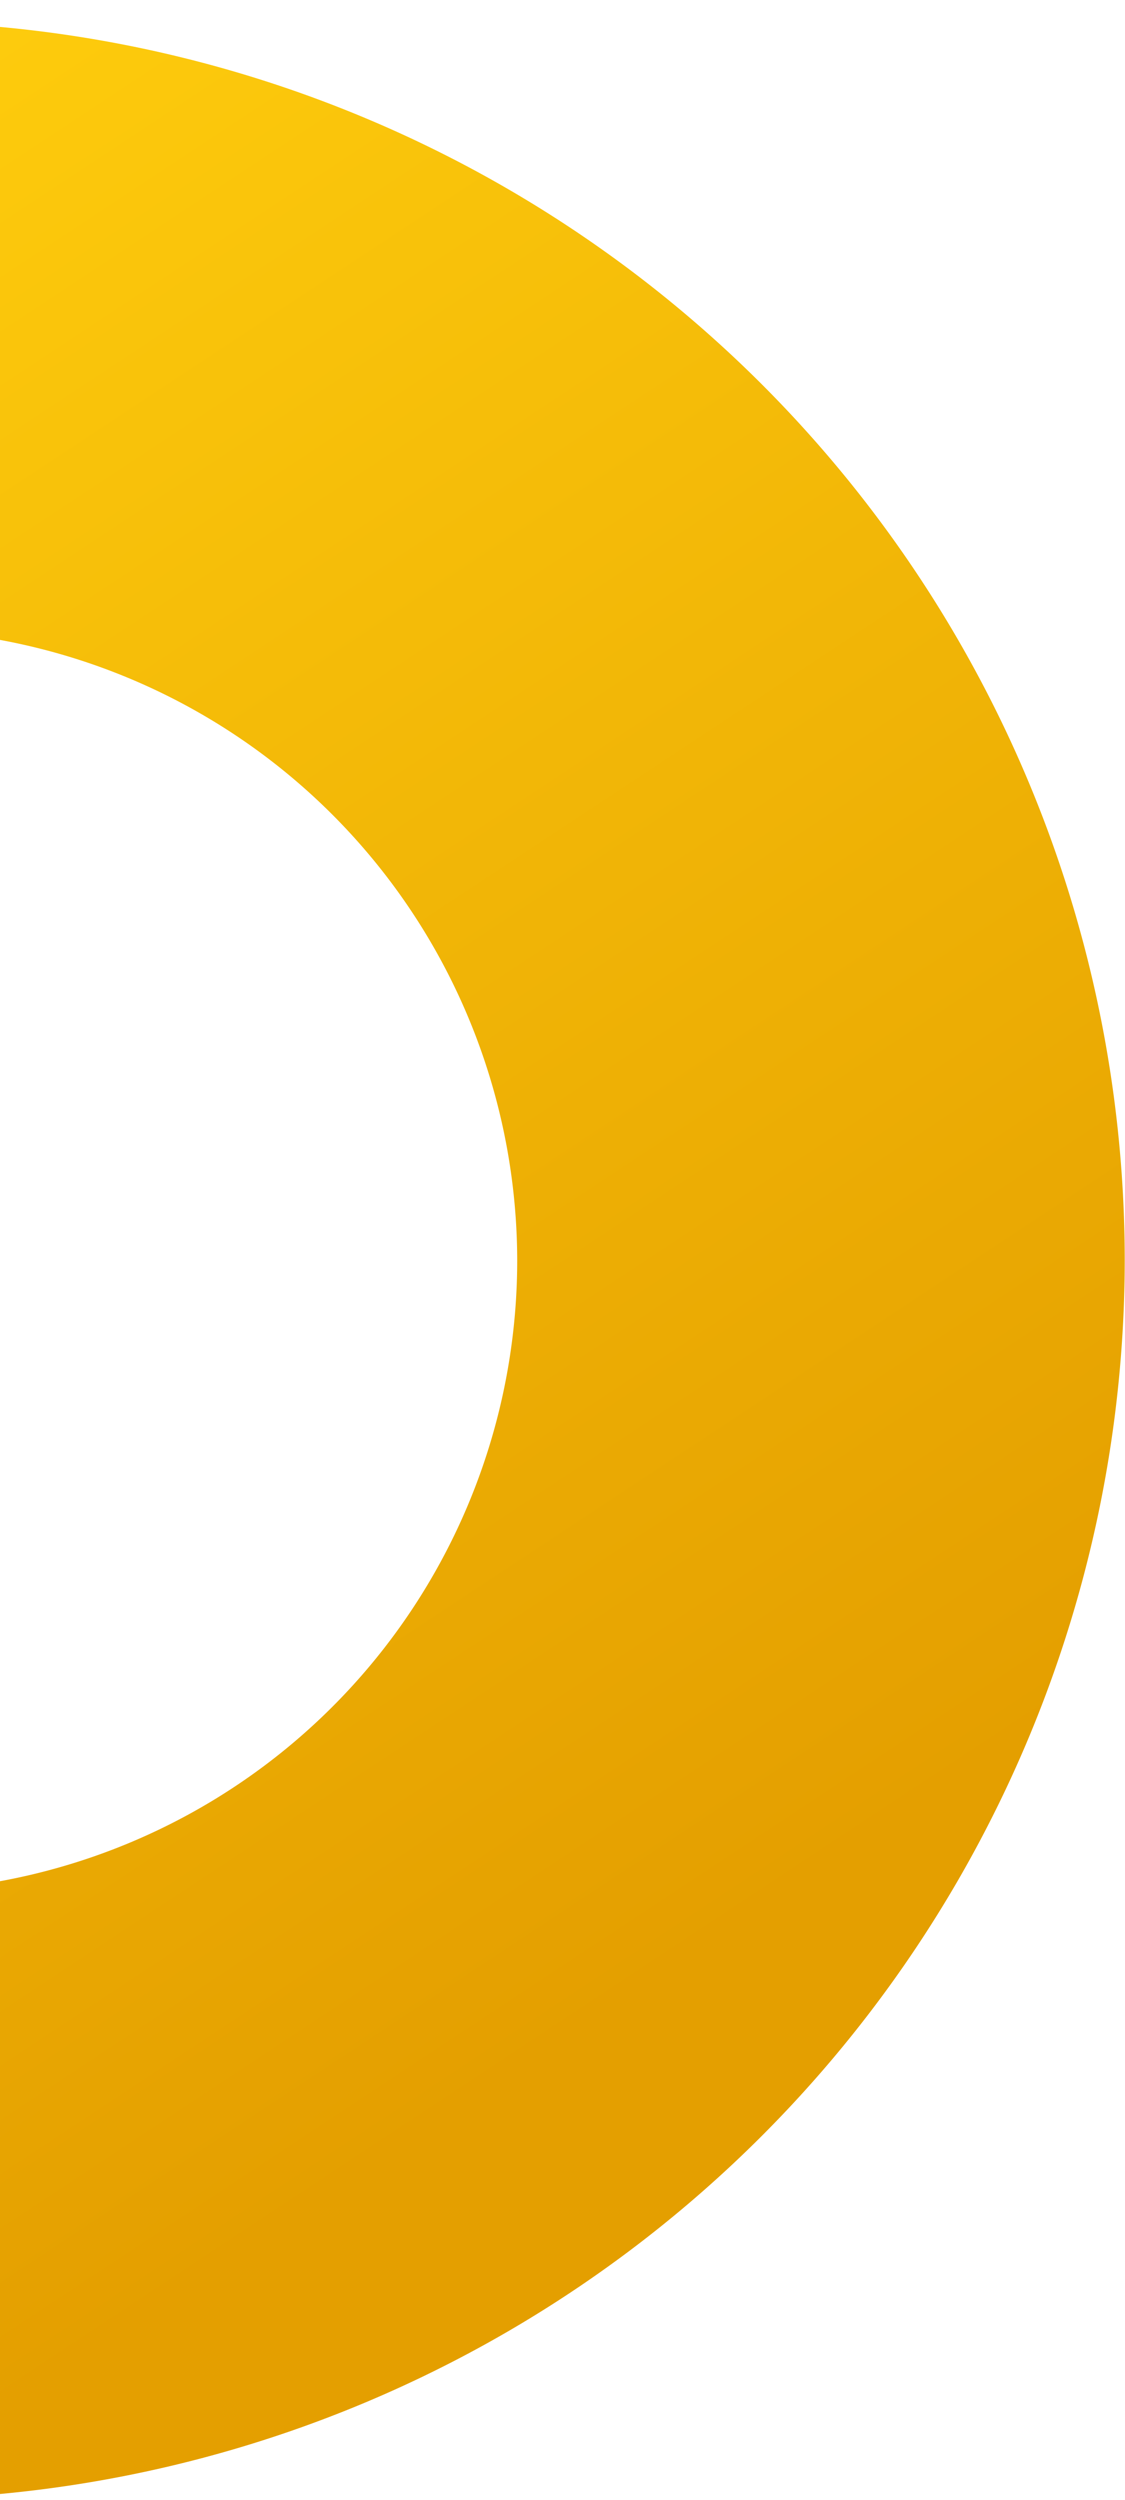 <svg xmlns="http://www.w3.org/2000/svg" xmlns:xlink="http://www.w3.org/1999/xlink" width="113" height="251" viewBox="0 0 113 251">
  <defs>
    <clipPath id="clip-path">
      <rect id="Rectangle_6049" data-name="Rectangle 6049" width="113" height="251" transform="translate(0 1792)" fill="#fff"/>
    </clipPath>
    <linearGradient id="linear-gradient" x1="0.044" y1="0.309" x2="0.5" y2="1" gradientUnits="objectBoundingBox">
      <stop offset="0" stop-color="#fecc0d"/>
      <stop offset="1" stop-color="#e49f00"/>
    </linearGradient>
  </defs>
  <g id="Mask_Group_228" data-name="Mask Group 228" transform="translate(0 -1792)" clip-path="url(#clip-path)">
    <path id="Subtraction_52" data-name="Subtraction 52" d="M15903.376,4186.752a124.375,124.375,0,1,1,124.375-124.376A124.516,124.516,0,0,1,15903.376,4186.752Zm0-187.73a63.354,63.354,0,1,0,63.353,63.354A63.427,63.427,0,0,0,15903.376,3999.022Z" transform="translate(-15914.779 -2143.823)" fill="url(#linear-gradient)"/>
  </g>
</svg>
